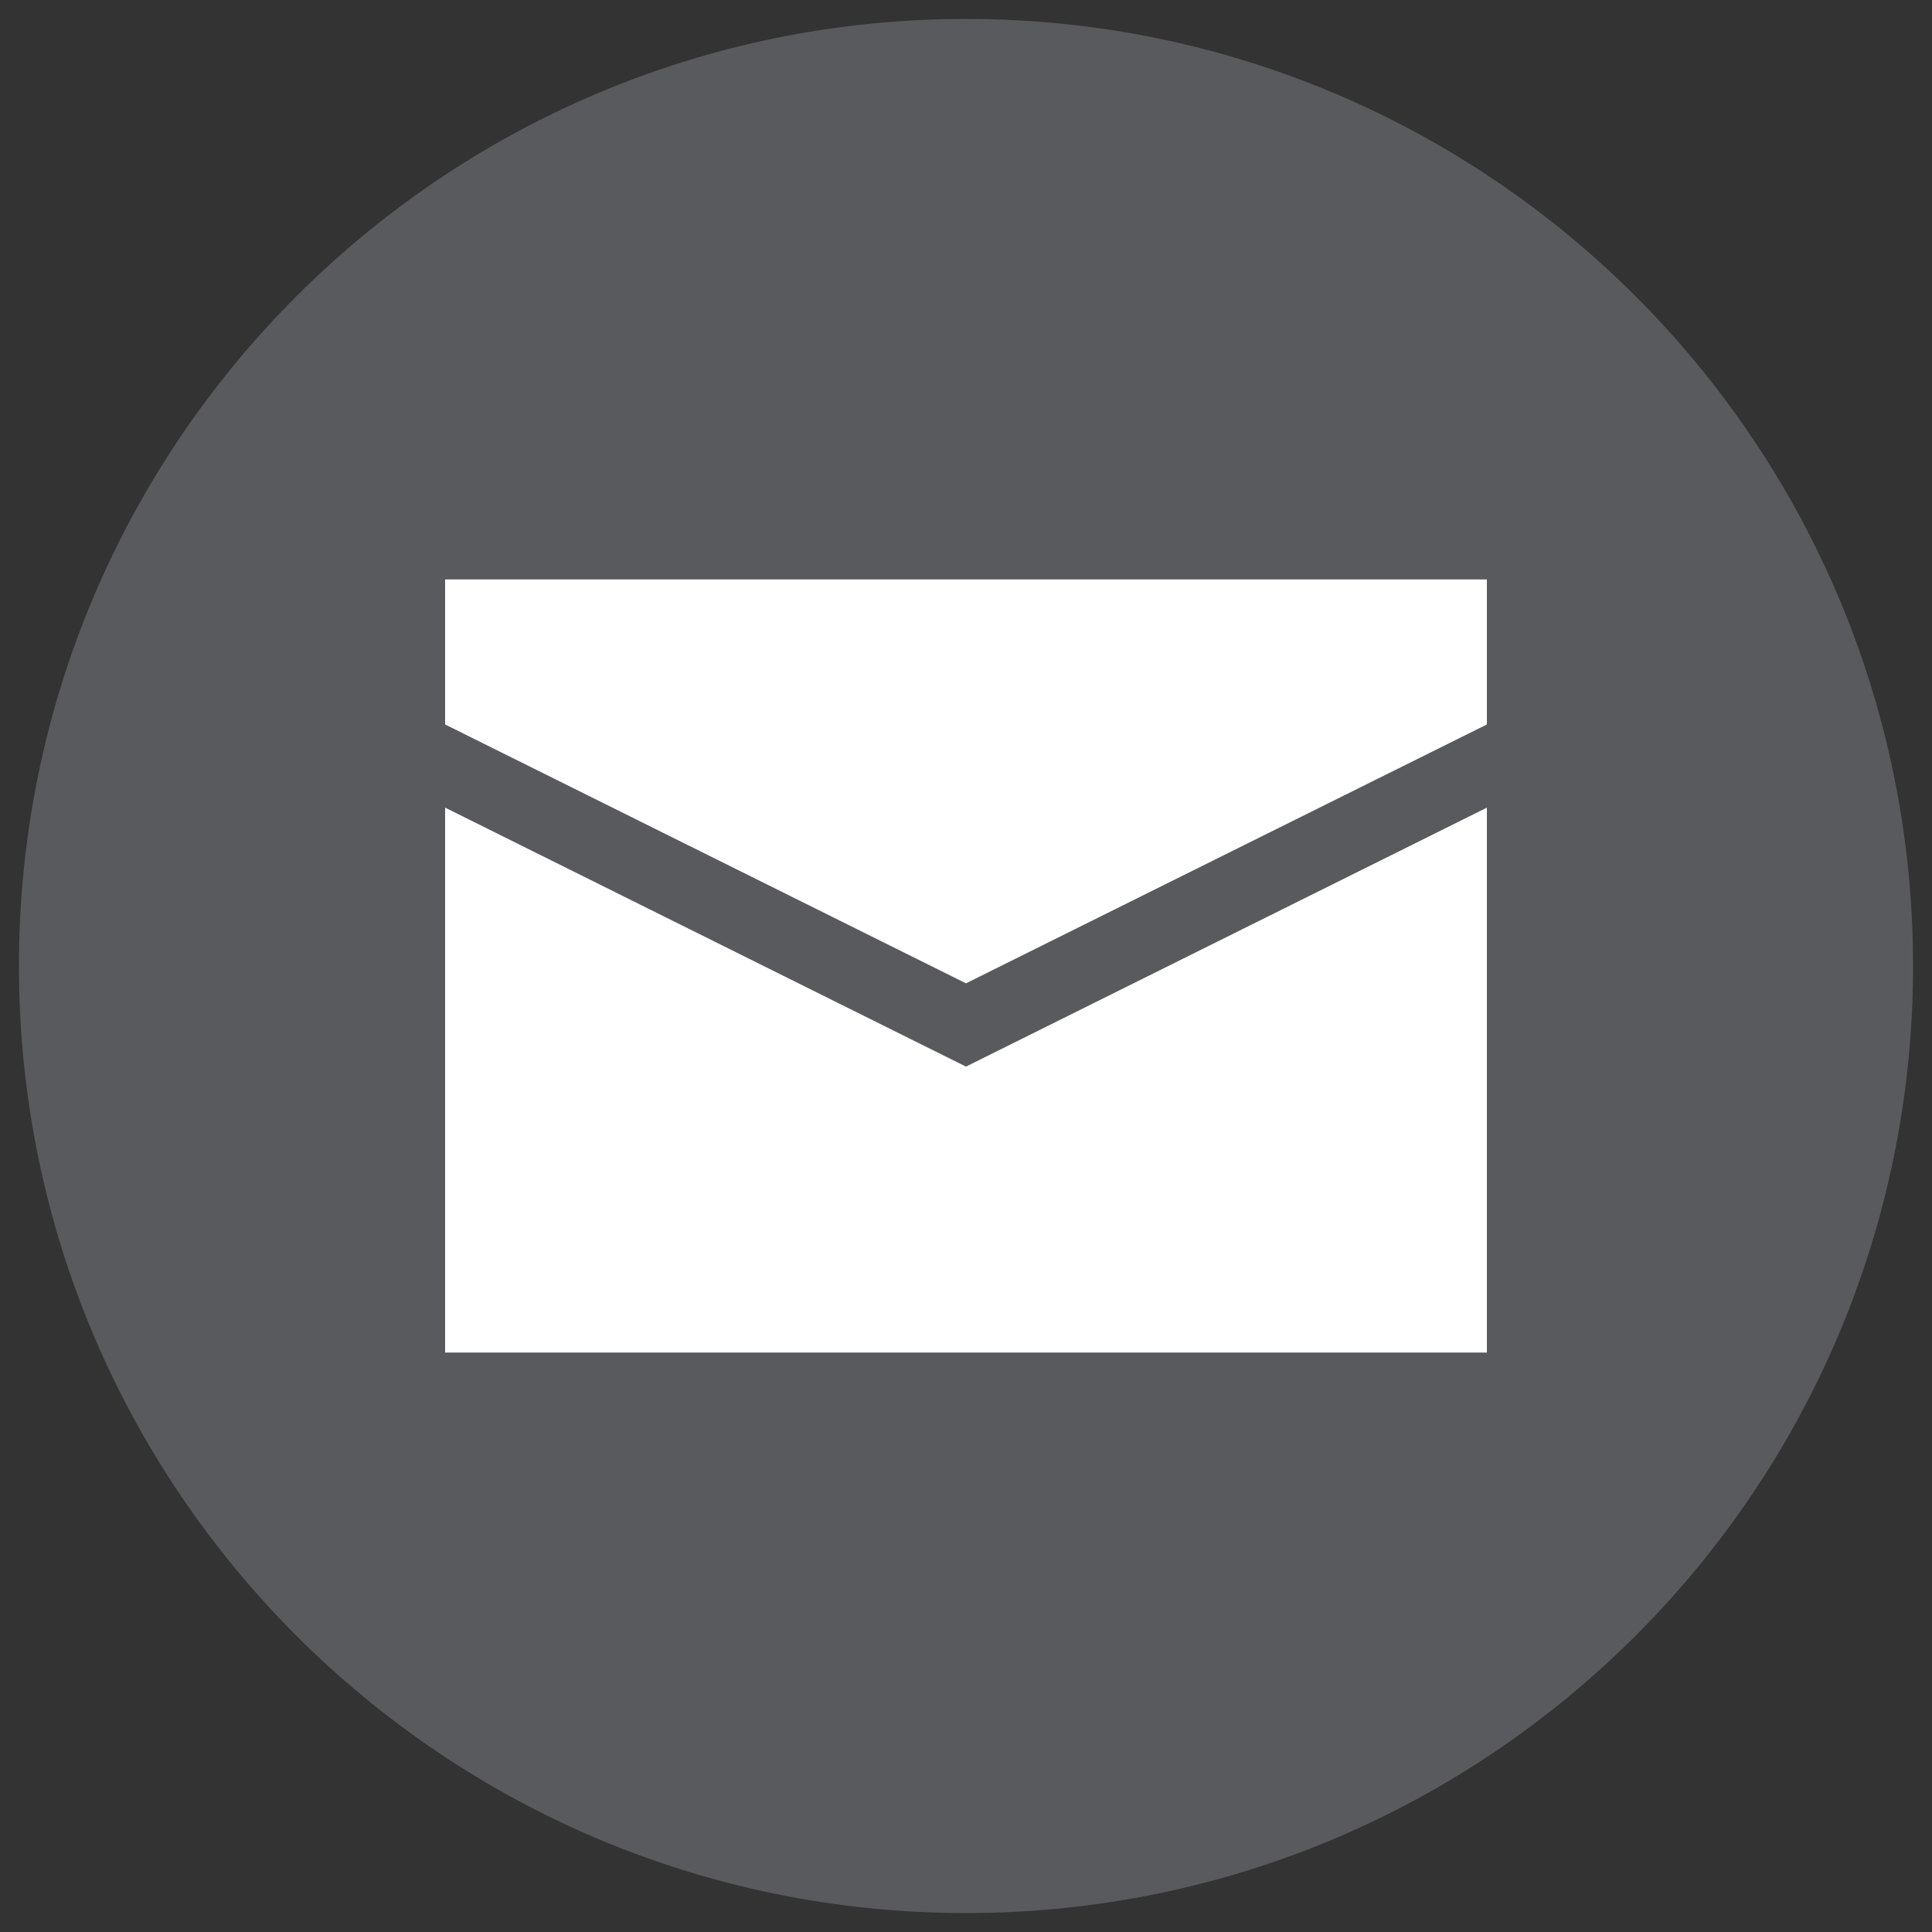 <?xml version="1.0" encoding="UTF-8"?>
<!DOCTYPE svg PUBLIC "-//W3C//DTD SVG 1.1//EN" "http://www.w3.org/Graphics/SVG/1.1/DTD/svg11.dtd">
<svg version="1.1" xmlns="http://www.w3.org/2000/svg" xmlns:xlink="http://www.w3.org/1999/xlink" x="0px" y="0px" width="102" height="102" viewBox="0, 0, 102, 102">
  <rect x="0" y="0" width="102" height="102" fill="#333333" stroke="none"/>
  <g id="Layer 1">
    <g>
      <path d="M50.293,92.691 C26.099,92.691 6.487,73.967 6.487,50.868 C6.487,27.77 26.099,9.045 50.293,9.045 C74.486,9.045 94.099,27.77 94.099,50.868 C94.099,73.967 74.486,92.691 50.293,92.691 z" fill="#FFFFFF"/>
      <path d="M50.293,92.691 C26.099,92.691 6.487,73.967 6.487,50.868 C6.487,27.77 26.099,9.045 50.293,9.045 C74.486,9.045 94.099,27.77 94.099,50.868 C94.099,73.967 74.486,92.691 50.293,92.691 z" fill-opacity="0" stroke="#FFFFFF" stroke-width="1"/>
    </g>
    <path d="M51,1 C78.614,1 101,23.386 101,51 C101,78.615 78.614,101 51,101 C23.386,101 1,78.615 1,51 C1,23.386 23.386,1 51,1 z z M78.5,42.639 L50.999,56.311 L23.5,42.639 L23.5,71.408 L78.5,71.408 z M78.5,30.592 L23.5,30.592 L23.5,38.248 L50.999,51.915 L78.5,38.248 z" fill="#595A5D"/>
  </g>
  <defs/>
</svg>

